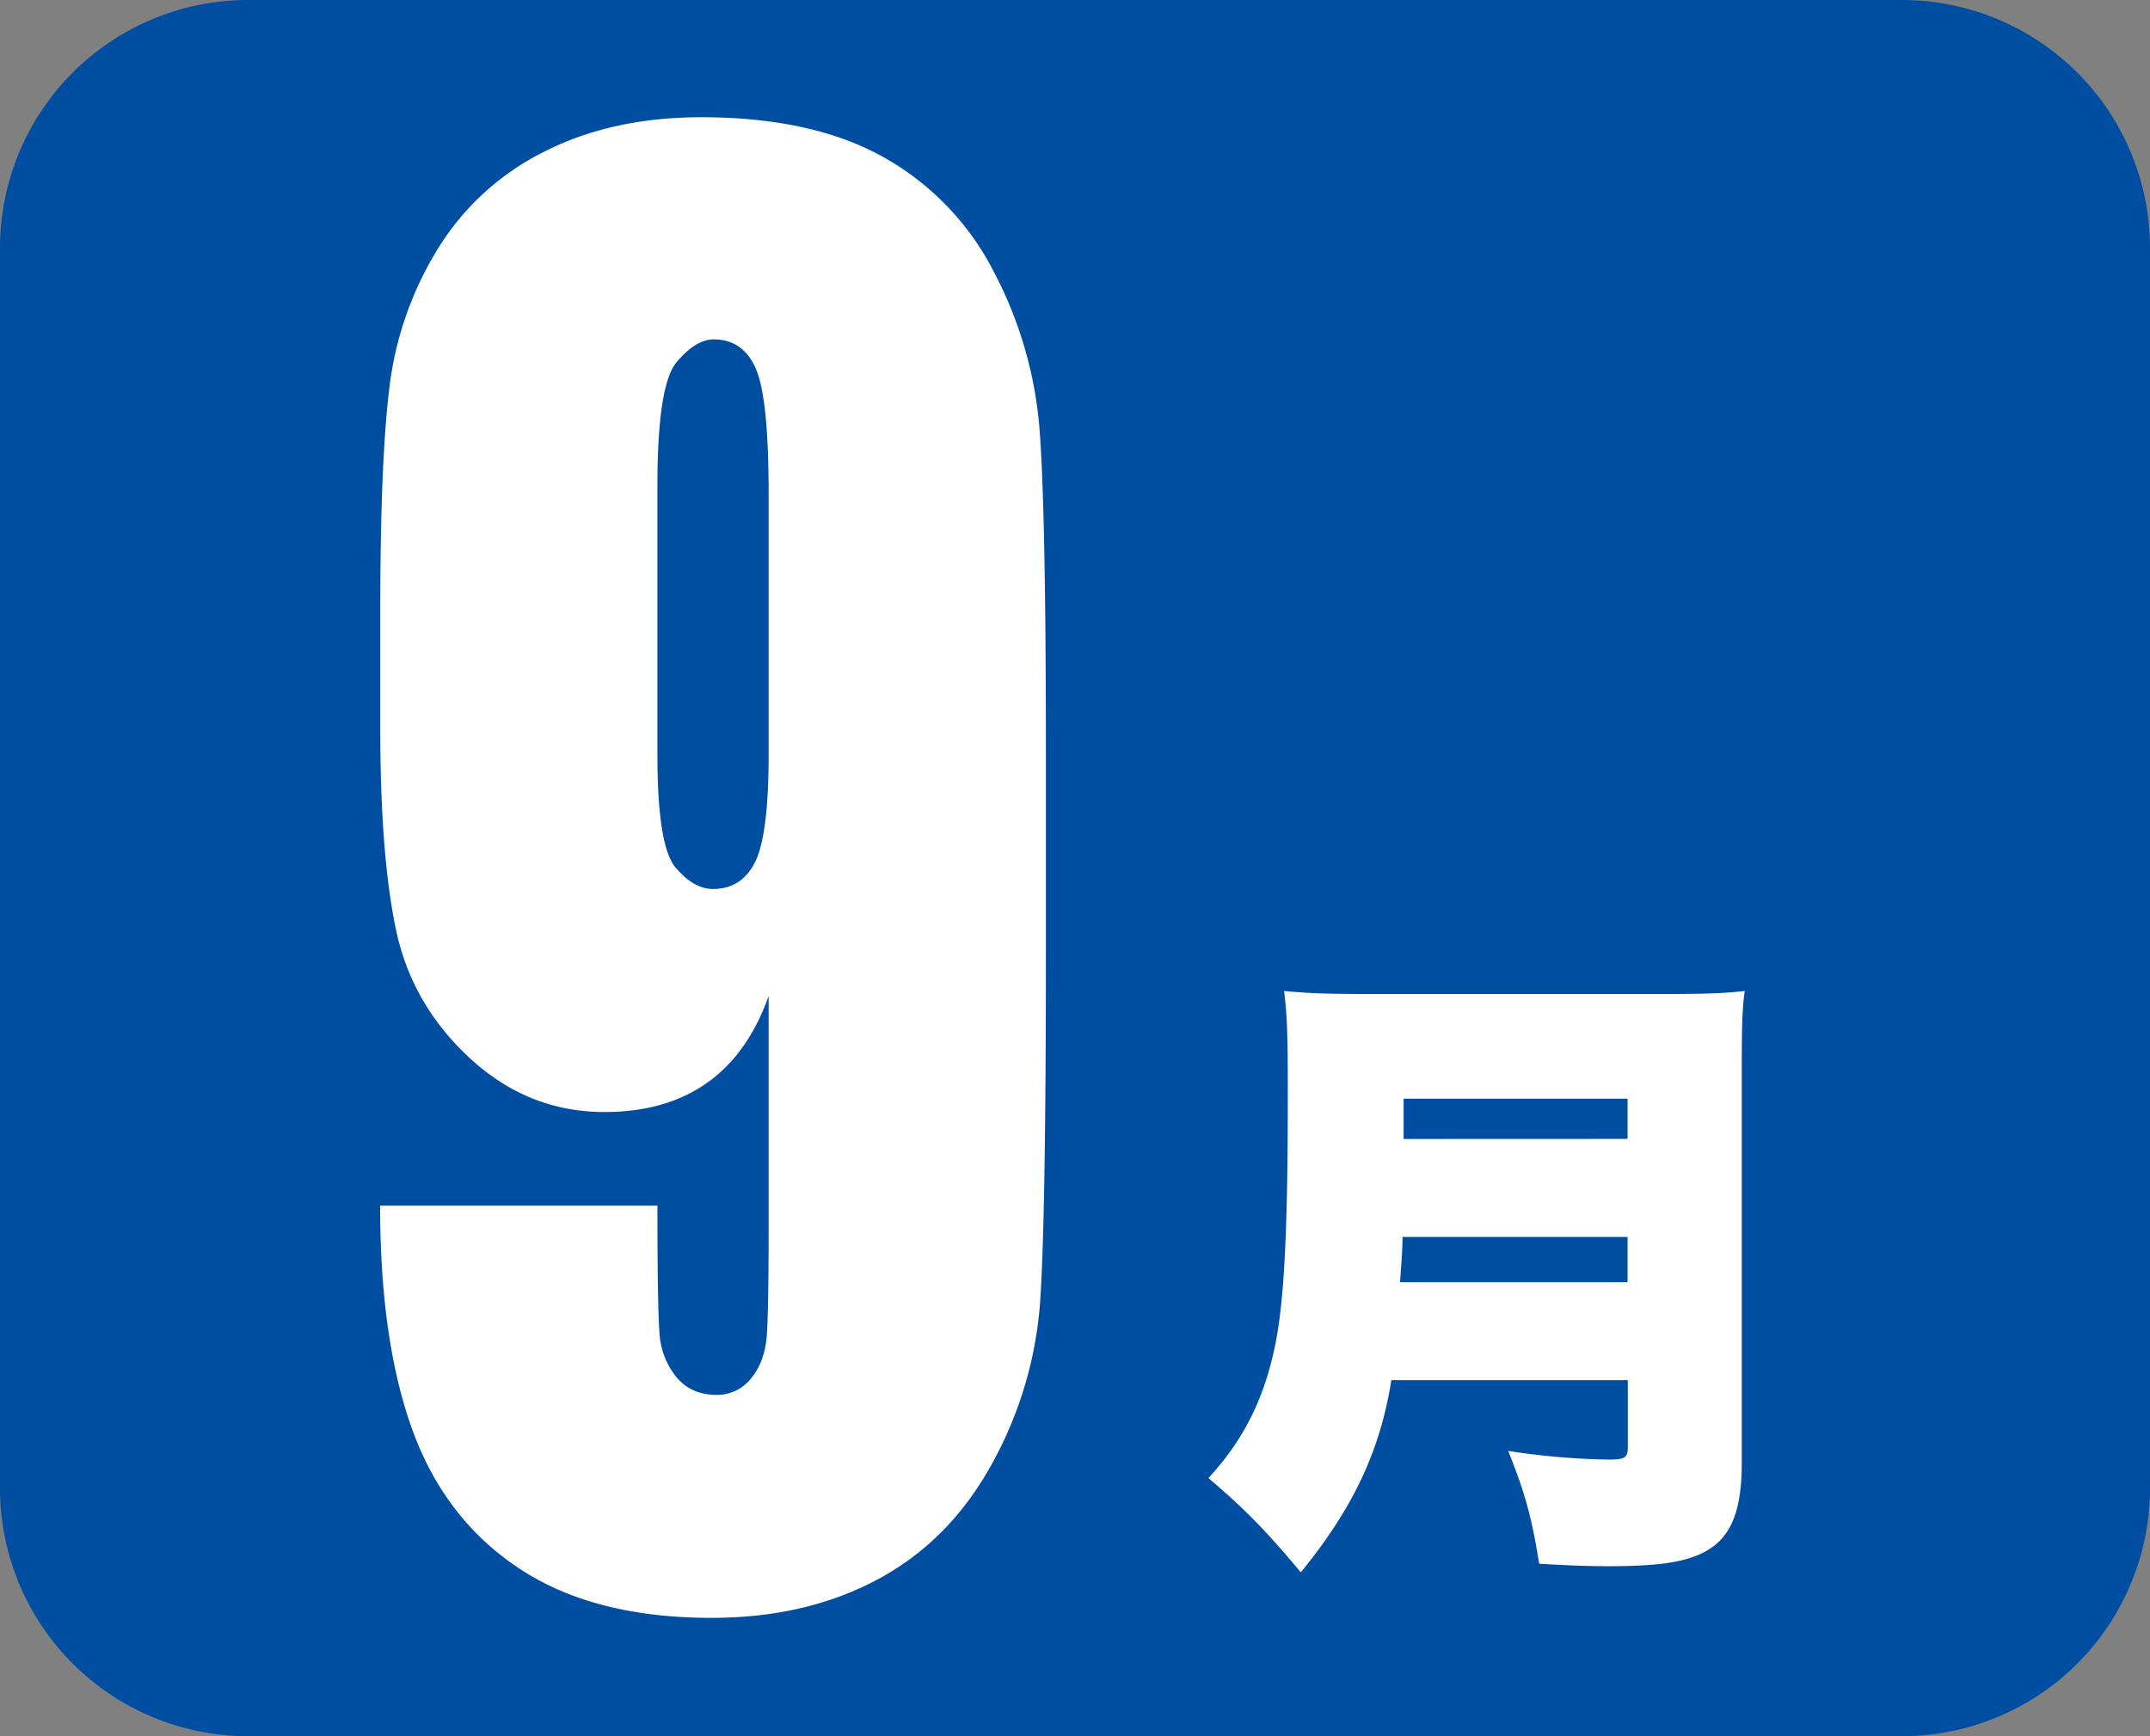 <svg xmlns="http://www.w3.org/2000/svg" viewBox="0 0 720 581.53"><rect x="0" y="0" width="720" height="581.53" fill="#808080" stroke="none"/><defs><style>.cls-2{fill:#fff}</style></defs><g id="レイヤー_2" data-name="レイヤー 2"><g id="レイヤー_1-2" data-name="レイヤー 1"><g id="_786824f1_10_001" data-name="786824f1_10_001"><path d="M83.08 0A83.08 83.08 0 000 83.08v415.37a83.07 83.07 0 0083.08 83.08h553.84A83.07 83.07 0 00720 498.45V83.08A83.08 83.08 0 00636.92 0z" fill="#004ea2"/><path class="cls-2" d="M127.29 403.84h92.87q0 33.77.69 42.58a25.66 25.66 0 005.63 14.79q4.94 6 13.44 6a14.43 14.43 0 0011.73-5.68q4.59-5.67 5.17-14.64t.58-36.16v-77.11q-6.9 19.42-20.69 29.13t-34.26 9.72q-25.51 0-45-17.94t-24.82-43q-5.3-25.1-5.29-67.83v-38.58q0-50.81 3.1-75.6a114.29 114.29 0 0116-45.88A87.62 87.62 0 01182 50.93q22.75-11.66 52.87-11.66 37.23 0 61.14 13.45a91.77 91.77 0 0137 38.69 136 136 0 0115.17 53.05q2.07 27.79 2.07 107.57v67.24q0 86.37-1.84 115.5a131.57 131.57 0 01-16 55.13q-14.15 26-38.28 39t-55.85 13q-39.31 0-64.25-16.44t-35.86-46.32q-10.88-29.88-10.88-75.3zm92.87-150.91q0 30.48 6.09 37.66t12.52 7.17q9.66 0 14.14-9.12t4.49-35.71v-87.55q0-32-4.26-41.84T239 113.68q-6 0-12.41 7.62t-6.43 41.09zM465.94 462.28c-3.74 23.67-12.87 43-30.32 64.37-11.63-13.91-18.89-21.38-30.94-31.56C416.93 481.8 424 467.26 427.52 448c2.7-15.16 3.74-38.21 3.74-81.19 0-20.55-.21-26.58-1.24-34.88 8.93.83 15.16 1 28.86 1h98c14.74 0 20.35-.21 27.41-1-.83 5.81-1 11.63-1 27v131c0 17-3.94 25.75-13.29 30.31-6.44 3.12-15.16 4.36-31.56 4.36-6 0-12.67-.21-23-.83-2.49-15.57-4.77-23.87-10.38-37.79a242.34 242.34 0 0033.64 2.91c5.39 0 6.43-.62 6.43-4.15v-22.46zm79.11-32.81v-15.16h-75.37c0 4.36-.42 9.35-.83 15.16zm0-48V368h-75v13.5z"/></g></g></g></svg>